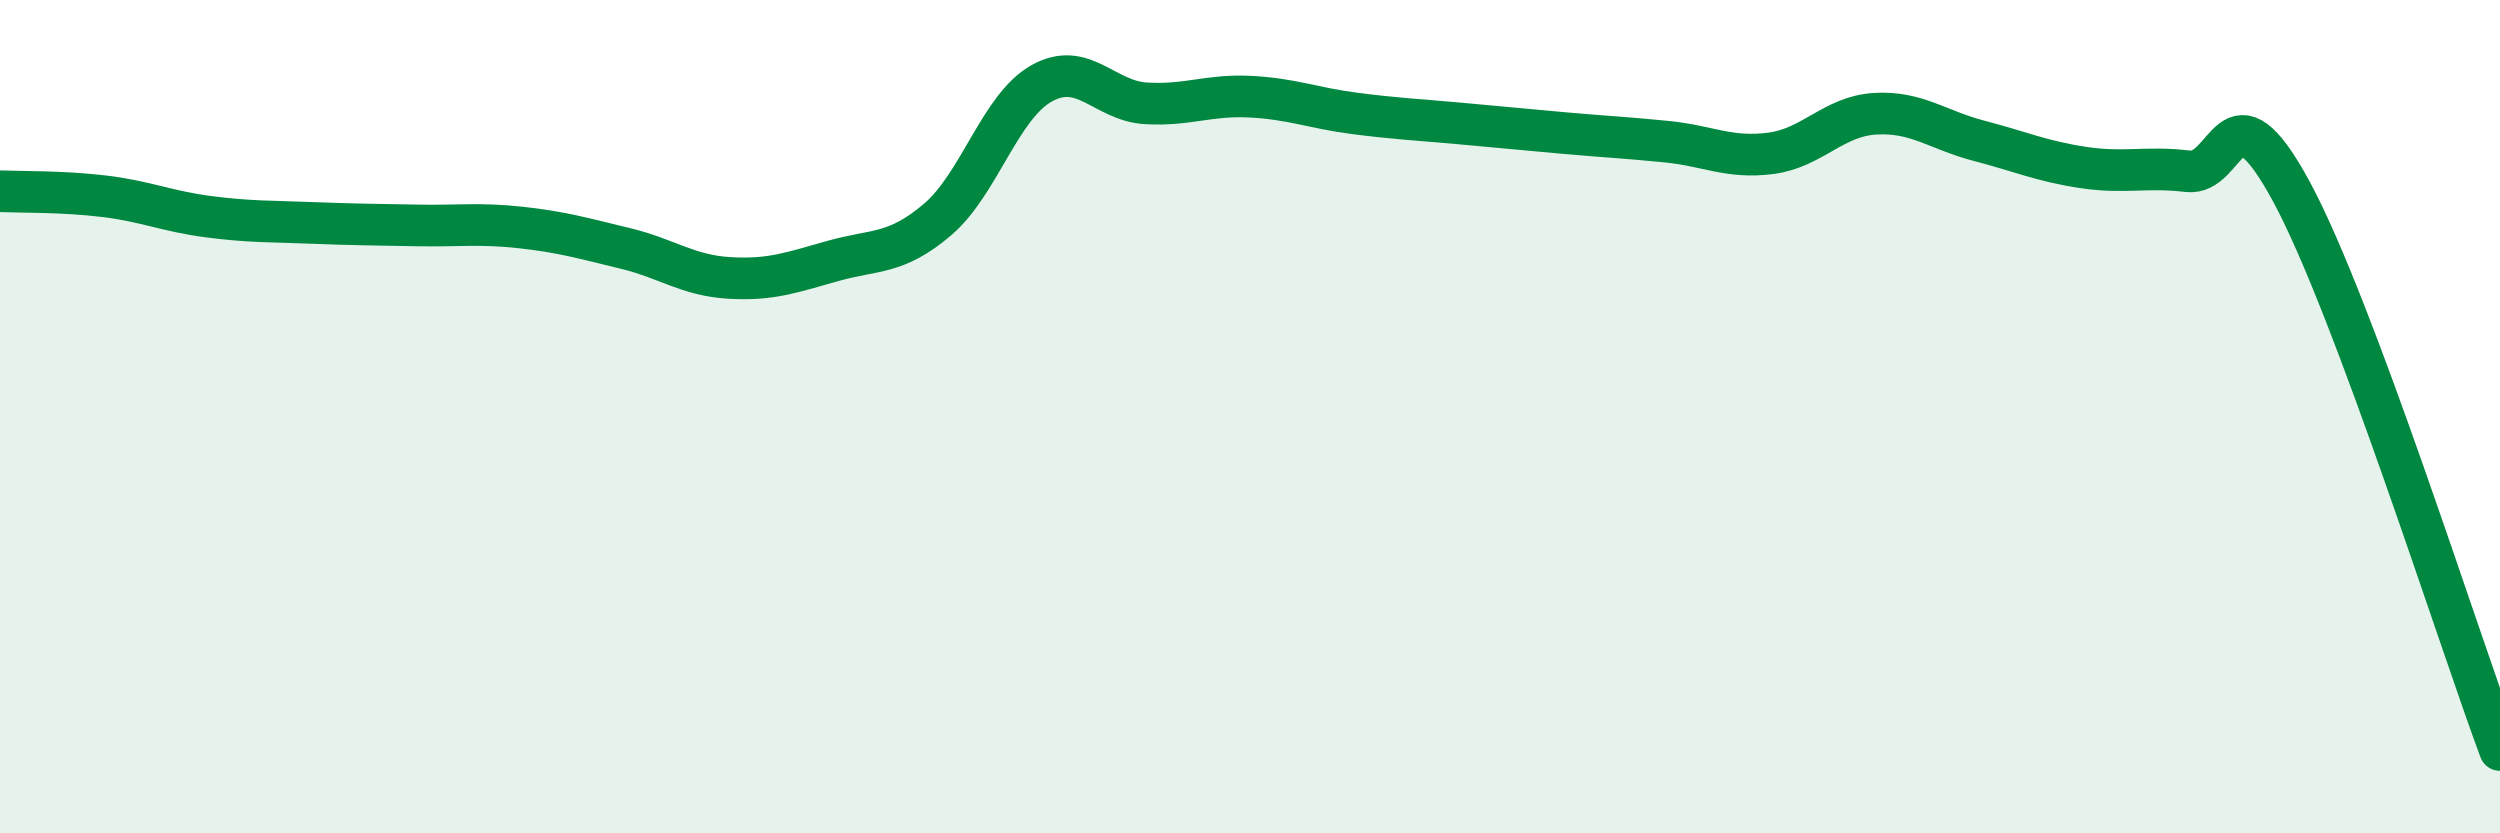 
    <svg width="60" height="20" viewBox="0 0 60 20" xmlns="http://www.w3.org/2000/svg">
      <path
        d="M 0,4.59 C 0.5,4.61 1.5,4.59 2.5,4.71 C 3.5,4.83 4,5.07 5,5.2 C 6,5.33 6.5,5.31 7.5,5.35 C 8.5,5.39 9,5.39 10,5.41 C 11,5.43 11.5,5.35 12.5,5.46 C 13.5,5.57 14,5.72 15,5.96 C 16,6.2 16.5,6.61 17.5,6.67 C 18.5,6.73 19,6.54 20,6.26 C 21,5.98 21.5,6.12 22.5,5.27 C 23.5,4.42 24,2.56 25,2 C 26,1.44 26.5,2.42 27.5,2.48 C 28.5,2.54 29,2.27 30,2.32 C 31,2.37 31.5,2.59 32.5,2.72 C 33.5,2.85 34,2.87 35,2.96 C 36,3.05 36.5,3.1 37.5,3.19 C 38.5,3.28 39,3.3 40,3.4 C 41,3.5 41.5,3.81 42.5,3.68 C 43.5,3.55 44,2.79 45,2.73 C 46,2.67 46.5,3.12 47.5,3.38 C 48.5,3.64 49,3.87 50,4.02 C 51,4.17 51.5,3.99 52.5,4.11 C 53.5,4.23 53.5,1.83 55,4.61 C 56.5,7.39 59,15.32 60,18L60 20L0 20Z"
        fill="#008740"
        opacity="0.1"
        stroke-linecap="round"
        stroke-linejoin="round"
      />
      <path
        d="M 0,4.59 C 0.5,4.61 1.5,4.59 2.5,4.71 C 3.5,4.83 4,5.07 5,5.2 C 6,5.33 6.5,5.31 7.5,5.35 C 8.5,5.39 9,5.39 10,5.41 C 11,5.43 11.5,5.35 12.5,5.46 C 13.5,5.57 14,5.72 15,5.96 C 16,6.2 16.5,6.61 17.5,6.67 C 18.5,6.73 19,6.54 20,6.26 C 21,5.98 21.5,6.12 22.5,5.27 C 23.5,4.42 24,2.56 25,2 C 26,1.44 26.5,2.42 27.5,2.48 C 28.5,2.54 29,2.27 30,2.32 C 31,2.37 31.5,2.59 32.5,2.72 C 33.5,2.85 34,2.87 35,2.96 C 36,3.05 36.5,3.1 37.5,3.19 C 38.5,3.28 39,3.3 40,3.4 C 41,3.5 41.5,3.81 42.5,3.68 C 43.5,3.55 44,2.79 45,2.73 C 46,2.67 46.5,3.12 47.5,3.38 C 48.5,3.64 49,3.87 50,4.02 C 51,4.17 51.5,3.99 52.5,4.11 C 53.5,4.23 53.5,1.83 55,4.61 C 56.5,7.39 59,15.32 60,18"
        stroke="#008740"
        stroke-width="1"
        fill="none"
        stroke-linecap="round"
        stroke-linejoin="round"
      />
    </svg>
  